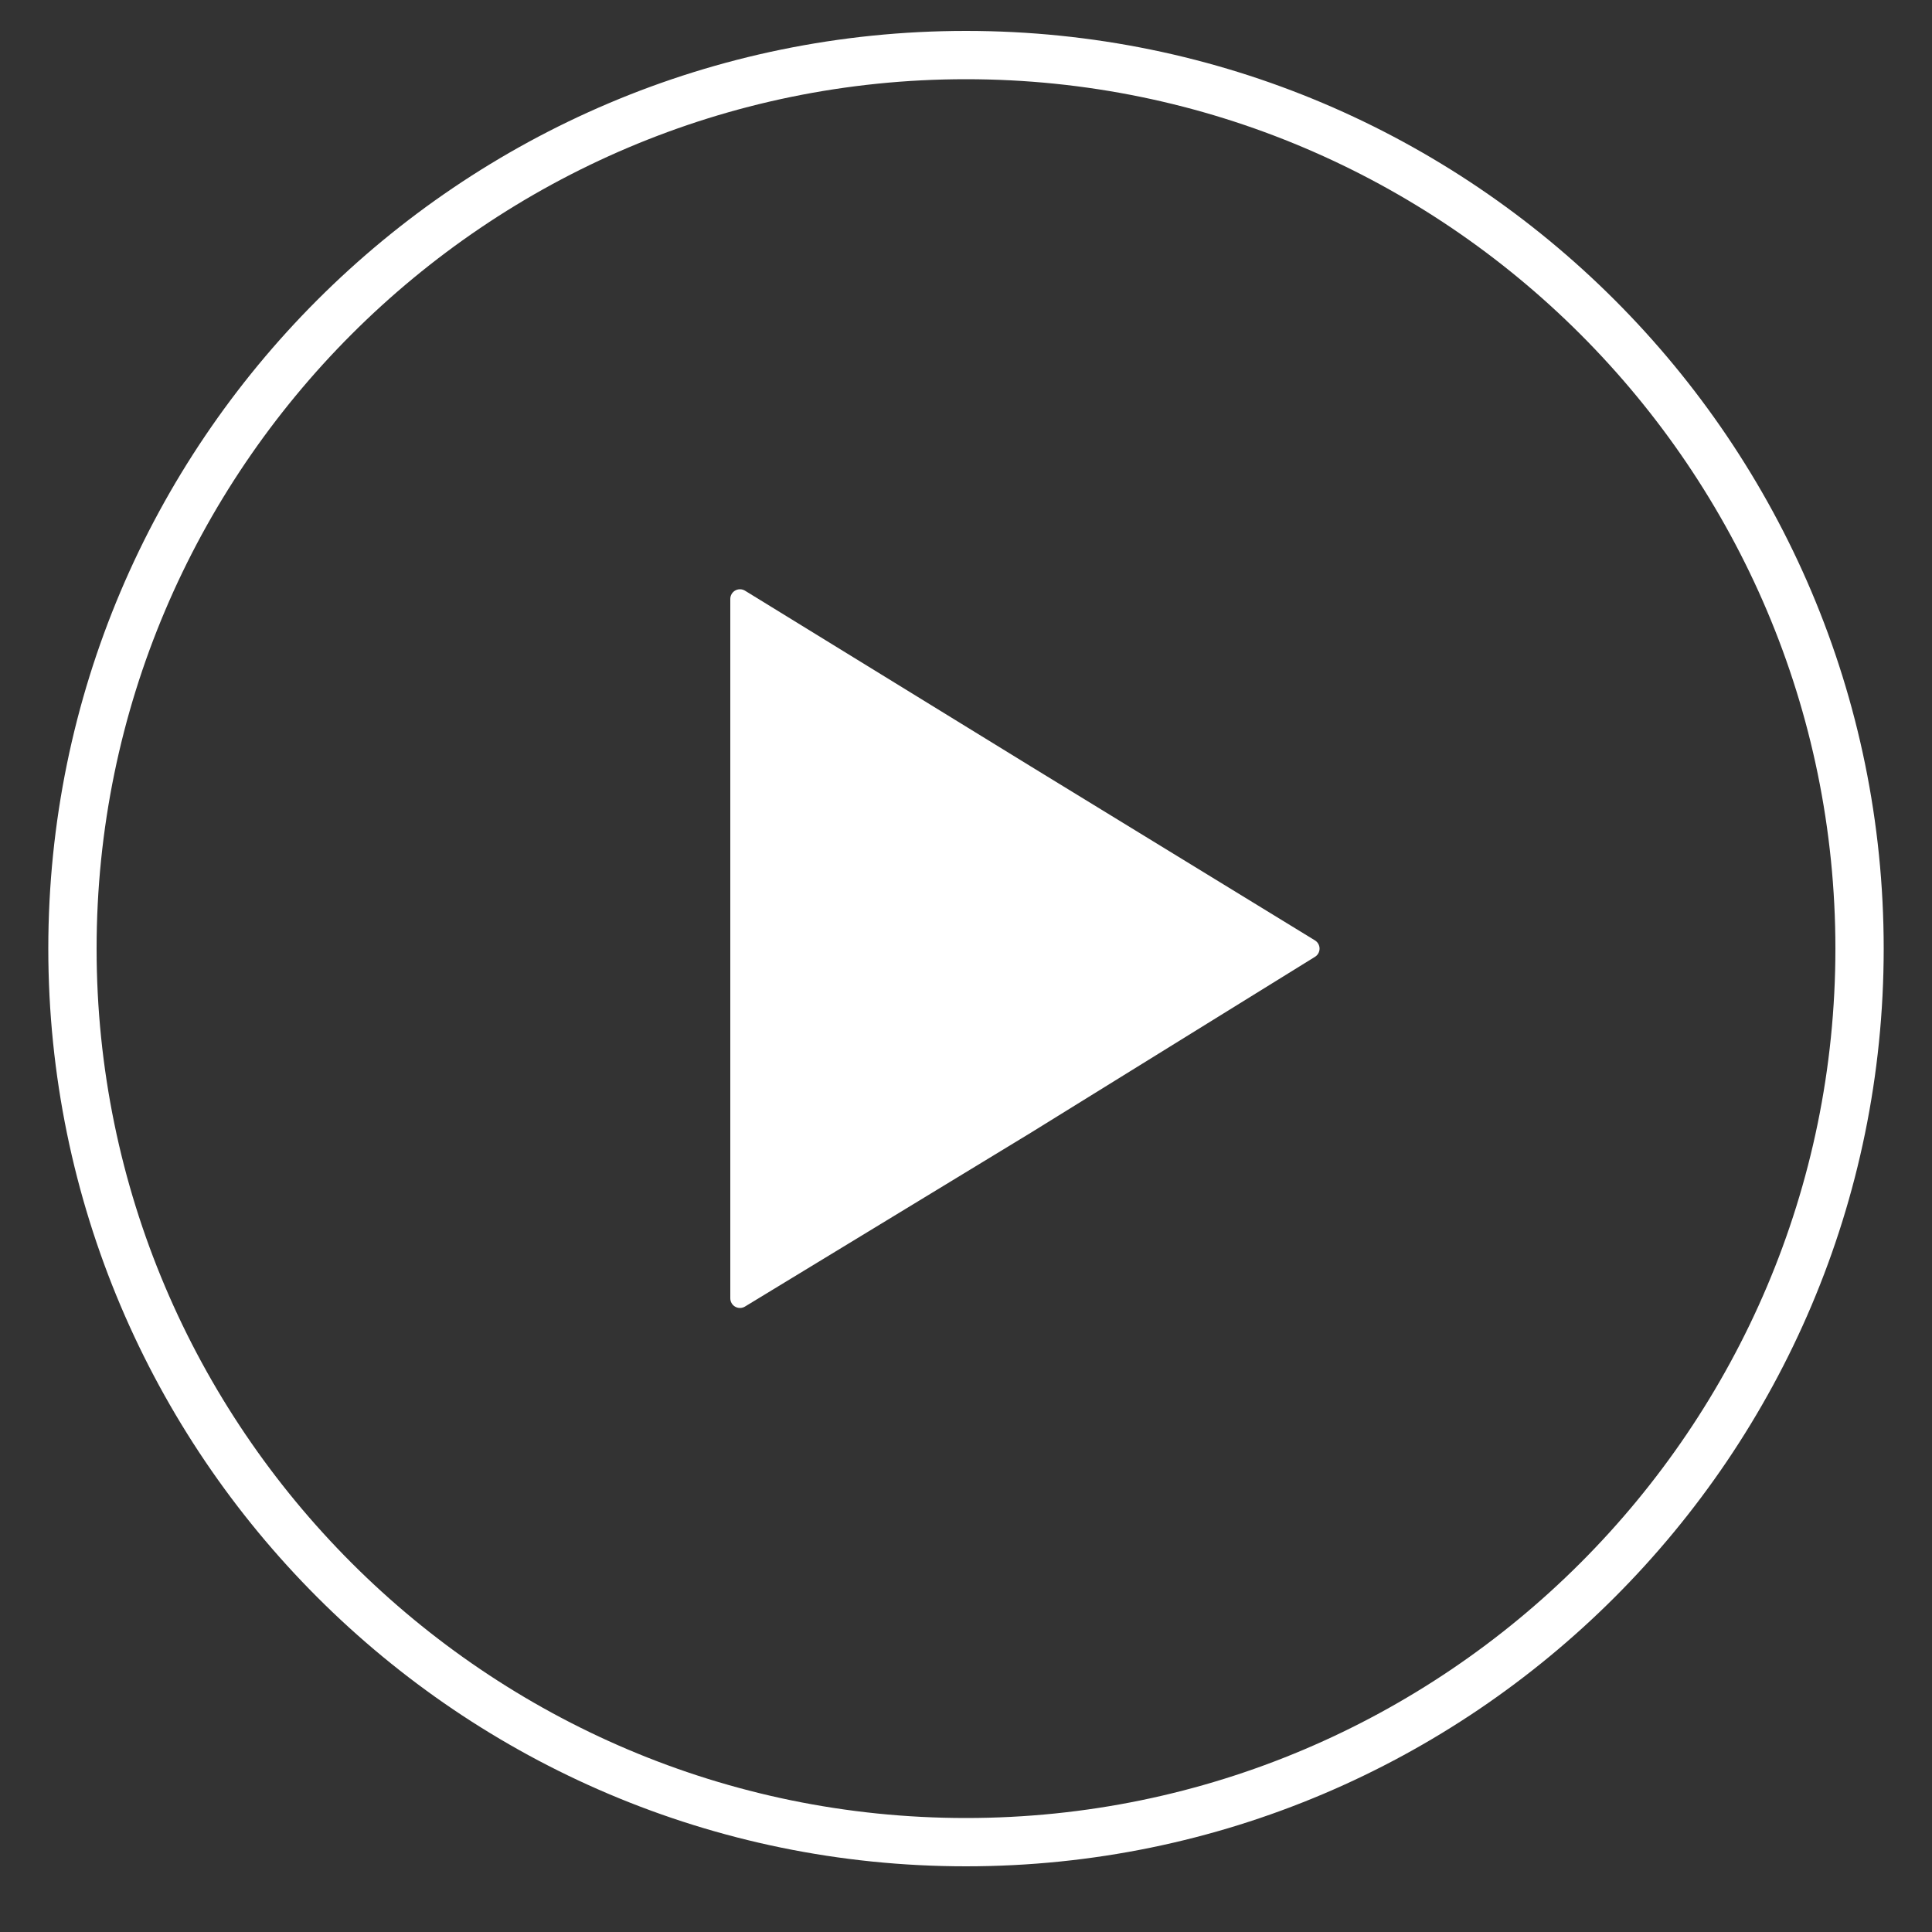 <?xml version="1.0" encoding="utf-8"?>
<!-- Generator: Adobe Illustrator 25.1.0, SVG Export Plug-In . SVG Version: 6.00 Build 0)  -->
<svg version="1.1" id="Livello_1" xmlns="http://www.w3.org/2000/svg" xmlns:xlink="http://www.w3.org/1999/xlink" x="0px" y="0px"
	 viewBox="0 0 100 100" style="enable-background:new 0 0 100 100;" xml:space="preserve">
<rect x="0" y="0" width="100" height="100" fill="#333333" stroke="none"/>
<style type="text/css">
	.st0{fill:#FFFFFF;}
	.st1{fill:#FFFFFF;stroke:#FFFFFF;stroke-linecap:round;stroke-linejoin:round;stroke-miterlimit:10;}
</style>
<g>
	<path class="st0" d="M50,1.6C23.8,1.6,2.5,22.9,2.5,49.1S23.8,96.6,50,96.6s47.5-21.3,47.5-47.5S76.2,1.6,50,1.6z M50,94.1
		c-24.8,0-45-20.2-45-45s20.2-45,45-45s45,20.2,45,45S74.8,94.1,50,94.1z"/>
</g>
<polygon class="st1" points="67.8,49.1 53.1,58.2 38.3,67.2 38.3,49.1 38.3,31 53.1,40.1 "/>
</svg>
